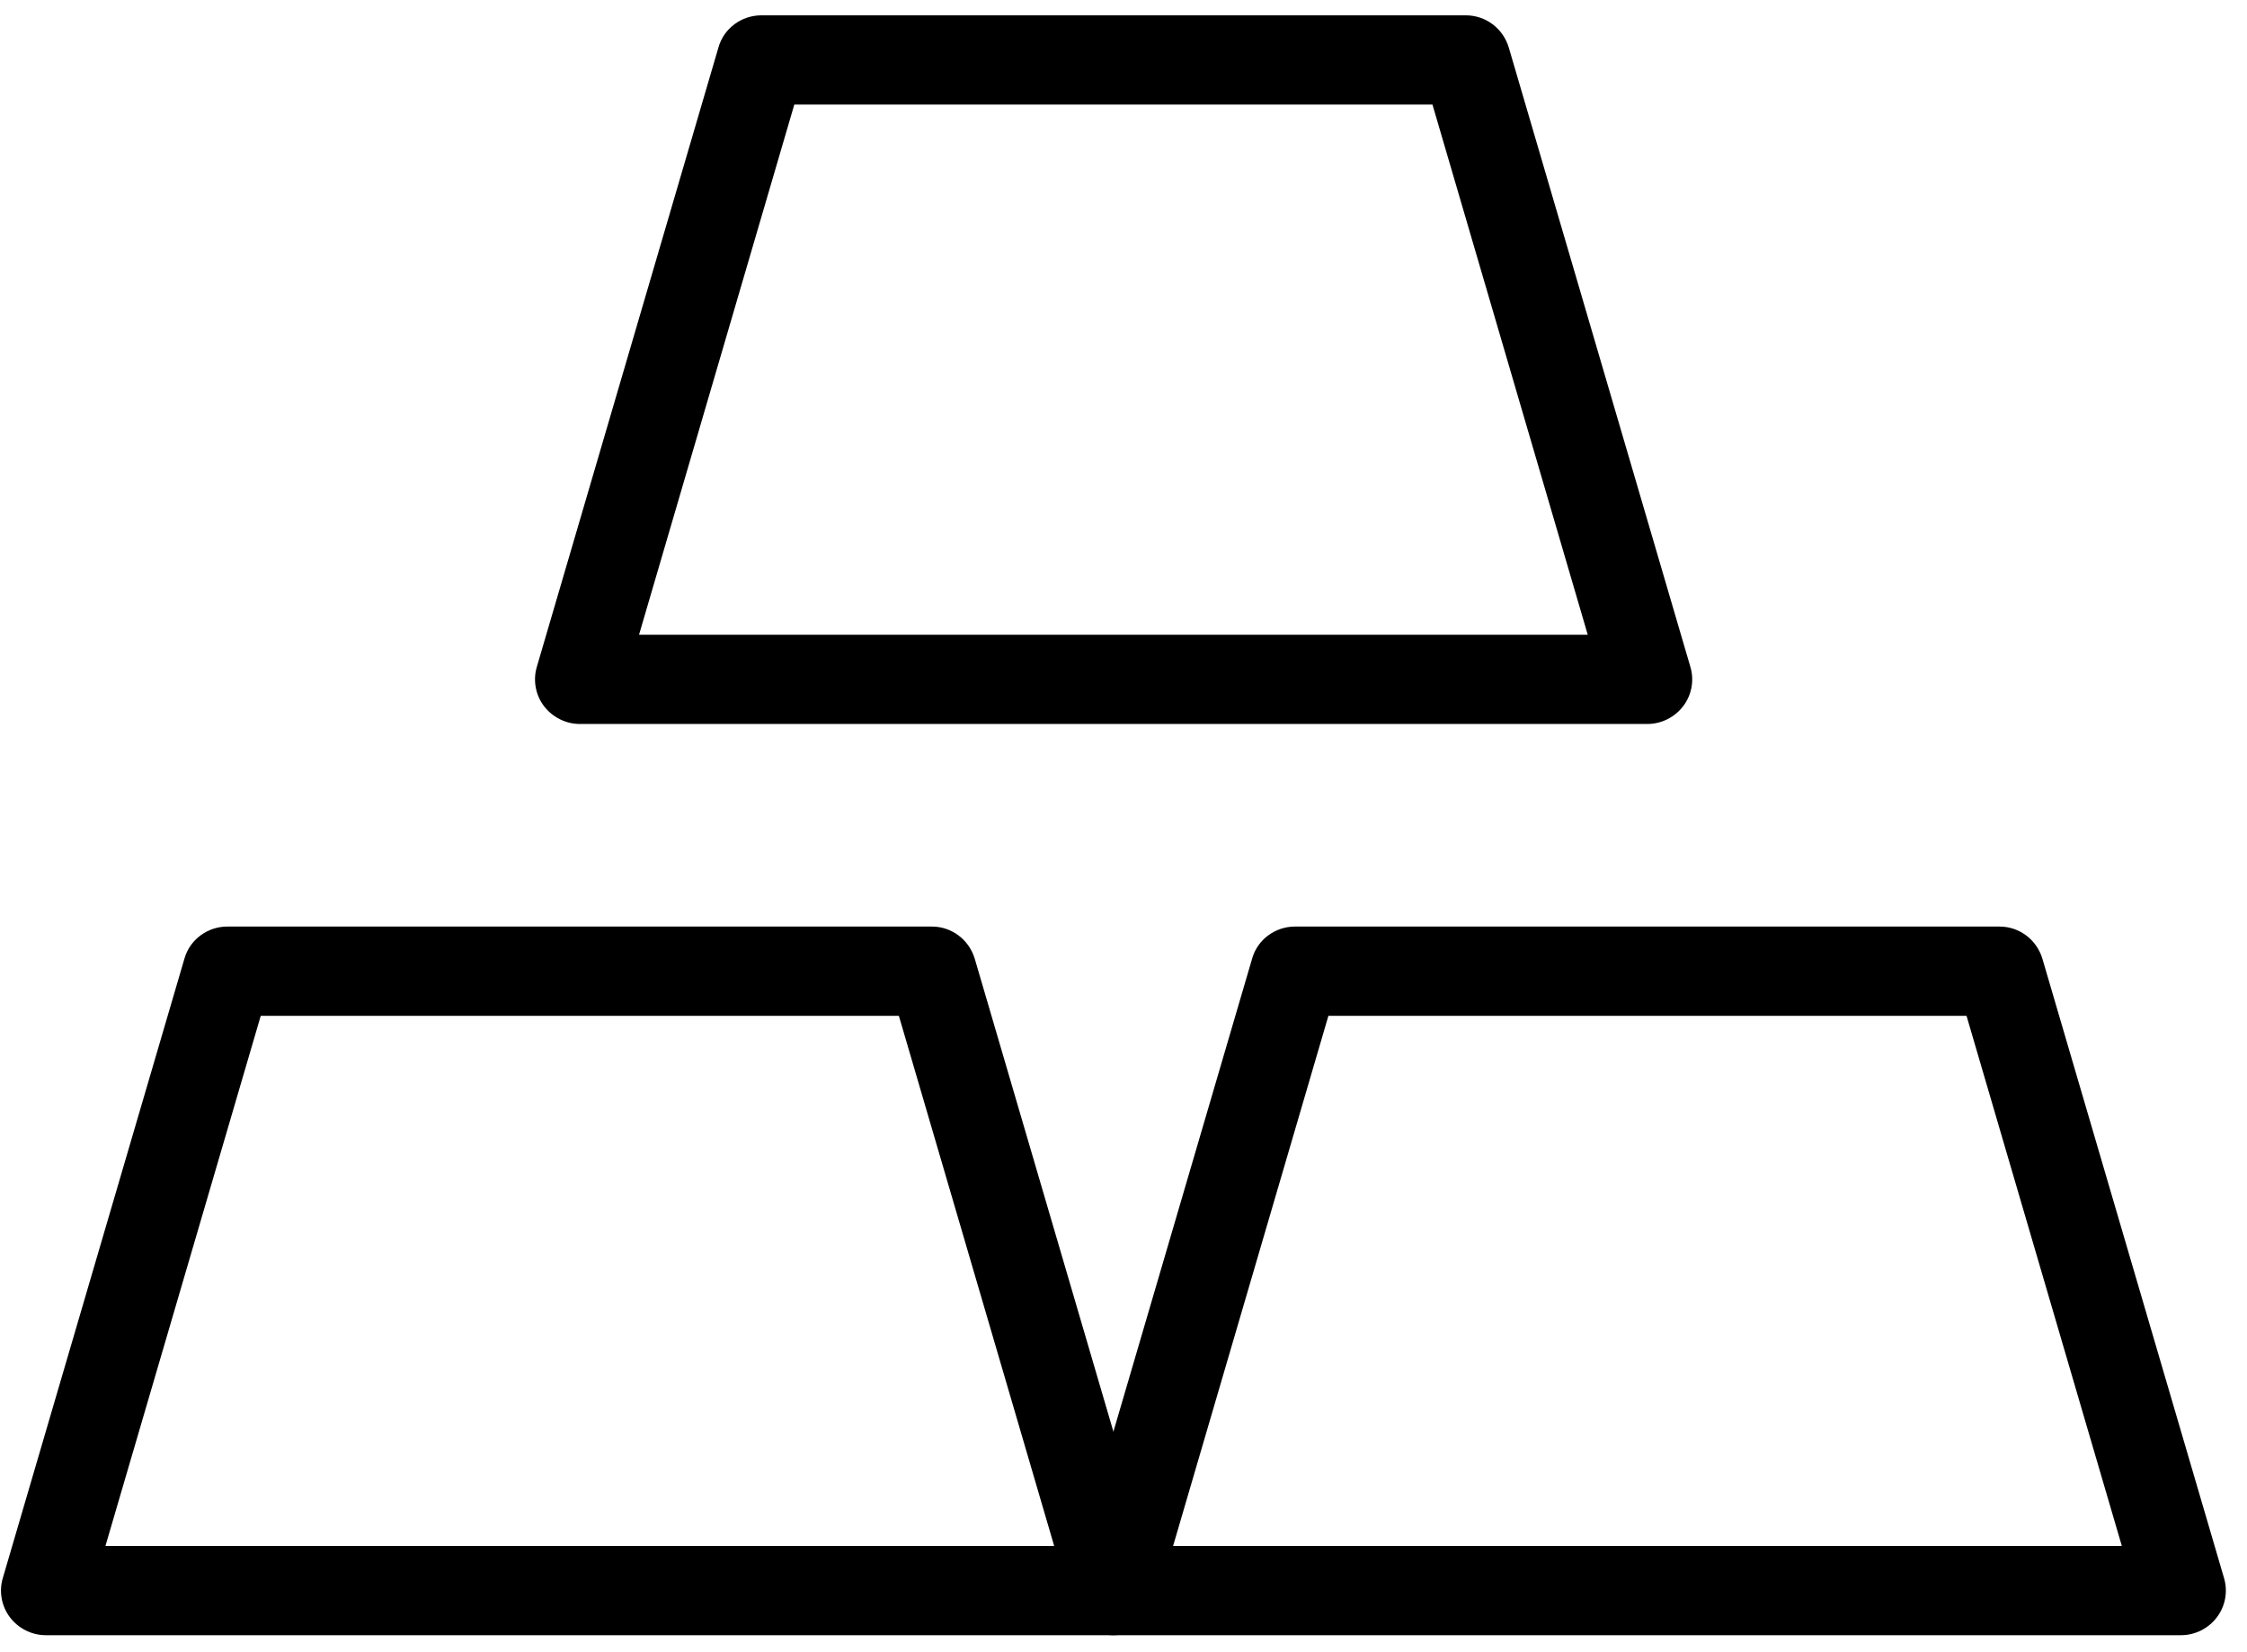 <svg width="68" height="50" viewBox="0 0 68 50" fill="none" xmlns="http://www.w3.org/2000/svg">
<path d="M33.698 49.485H1.382C0.963 49.485 0.558 49.282 0.301 48.944C0.045 48.606 -0.036 48.161 0.085 47.756L5.581 29.012C5.744 28.431 6.284 28.04 6.878 28.04H28.202C28.796 28.04 29.322 28.431 29.498 29.012L34.994 47.756C35.116 48.161 35.035 48.606 34.778 48.944C34.522 49.282 34.117 49.485 33.698 49.485ZM3.191 46.784H31.902L27.202 30.741H7.891L3.191 46.784Z" fill="black"/>
<path d="M66.008 49.485H33.692C33.273 49.485 32.868 49.282 32.611 48.944C32.355 48.606 32.274 48.161 32.395 47.756L37.892 29.012C38.054 28.431 38.594 28.04 39.188 28.04H60.512C61.106 28.04 61.633 28.431 61.808 29.012L67.305 47.756C67.426 48.161 67.345 48.606 67.088 48.944C66.832 49.282 66.427 49.485 66.008 49.485ZM35.501 46.784H64.212L59.512 30.741H40.201L35.501 46.784Z" fill="black"/>
<path d="M49.859 21.909H17.543C17.124 21.909 16.719 21.706 16.462 21.368C16.206 21.032 16.125 20.585 16.246 20.18L21.742 1.436C21.904 0.855 22.445 0.464 23.039 0.464H44.362C44.957 0.464 45.483 0.855 45.659 1.436L51.155 20.18C51.277 20.585 51.196 21.032 50.939 21.368C50.683 21.706 50.278 21.909 49.859 21.909ZM19.339 19.208H48.049L43.35 3.164H24.038L19.339 19.208Z" fill="black"/>
</svg>
